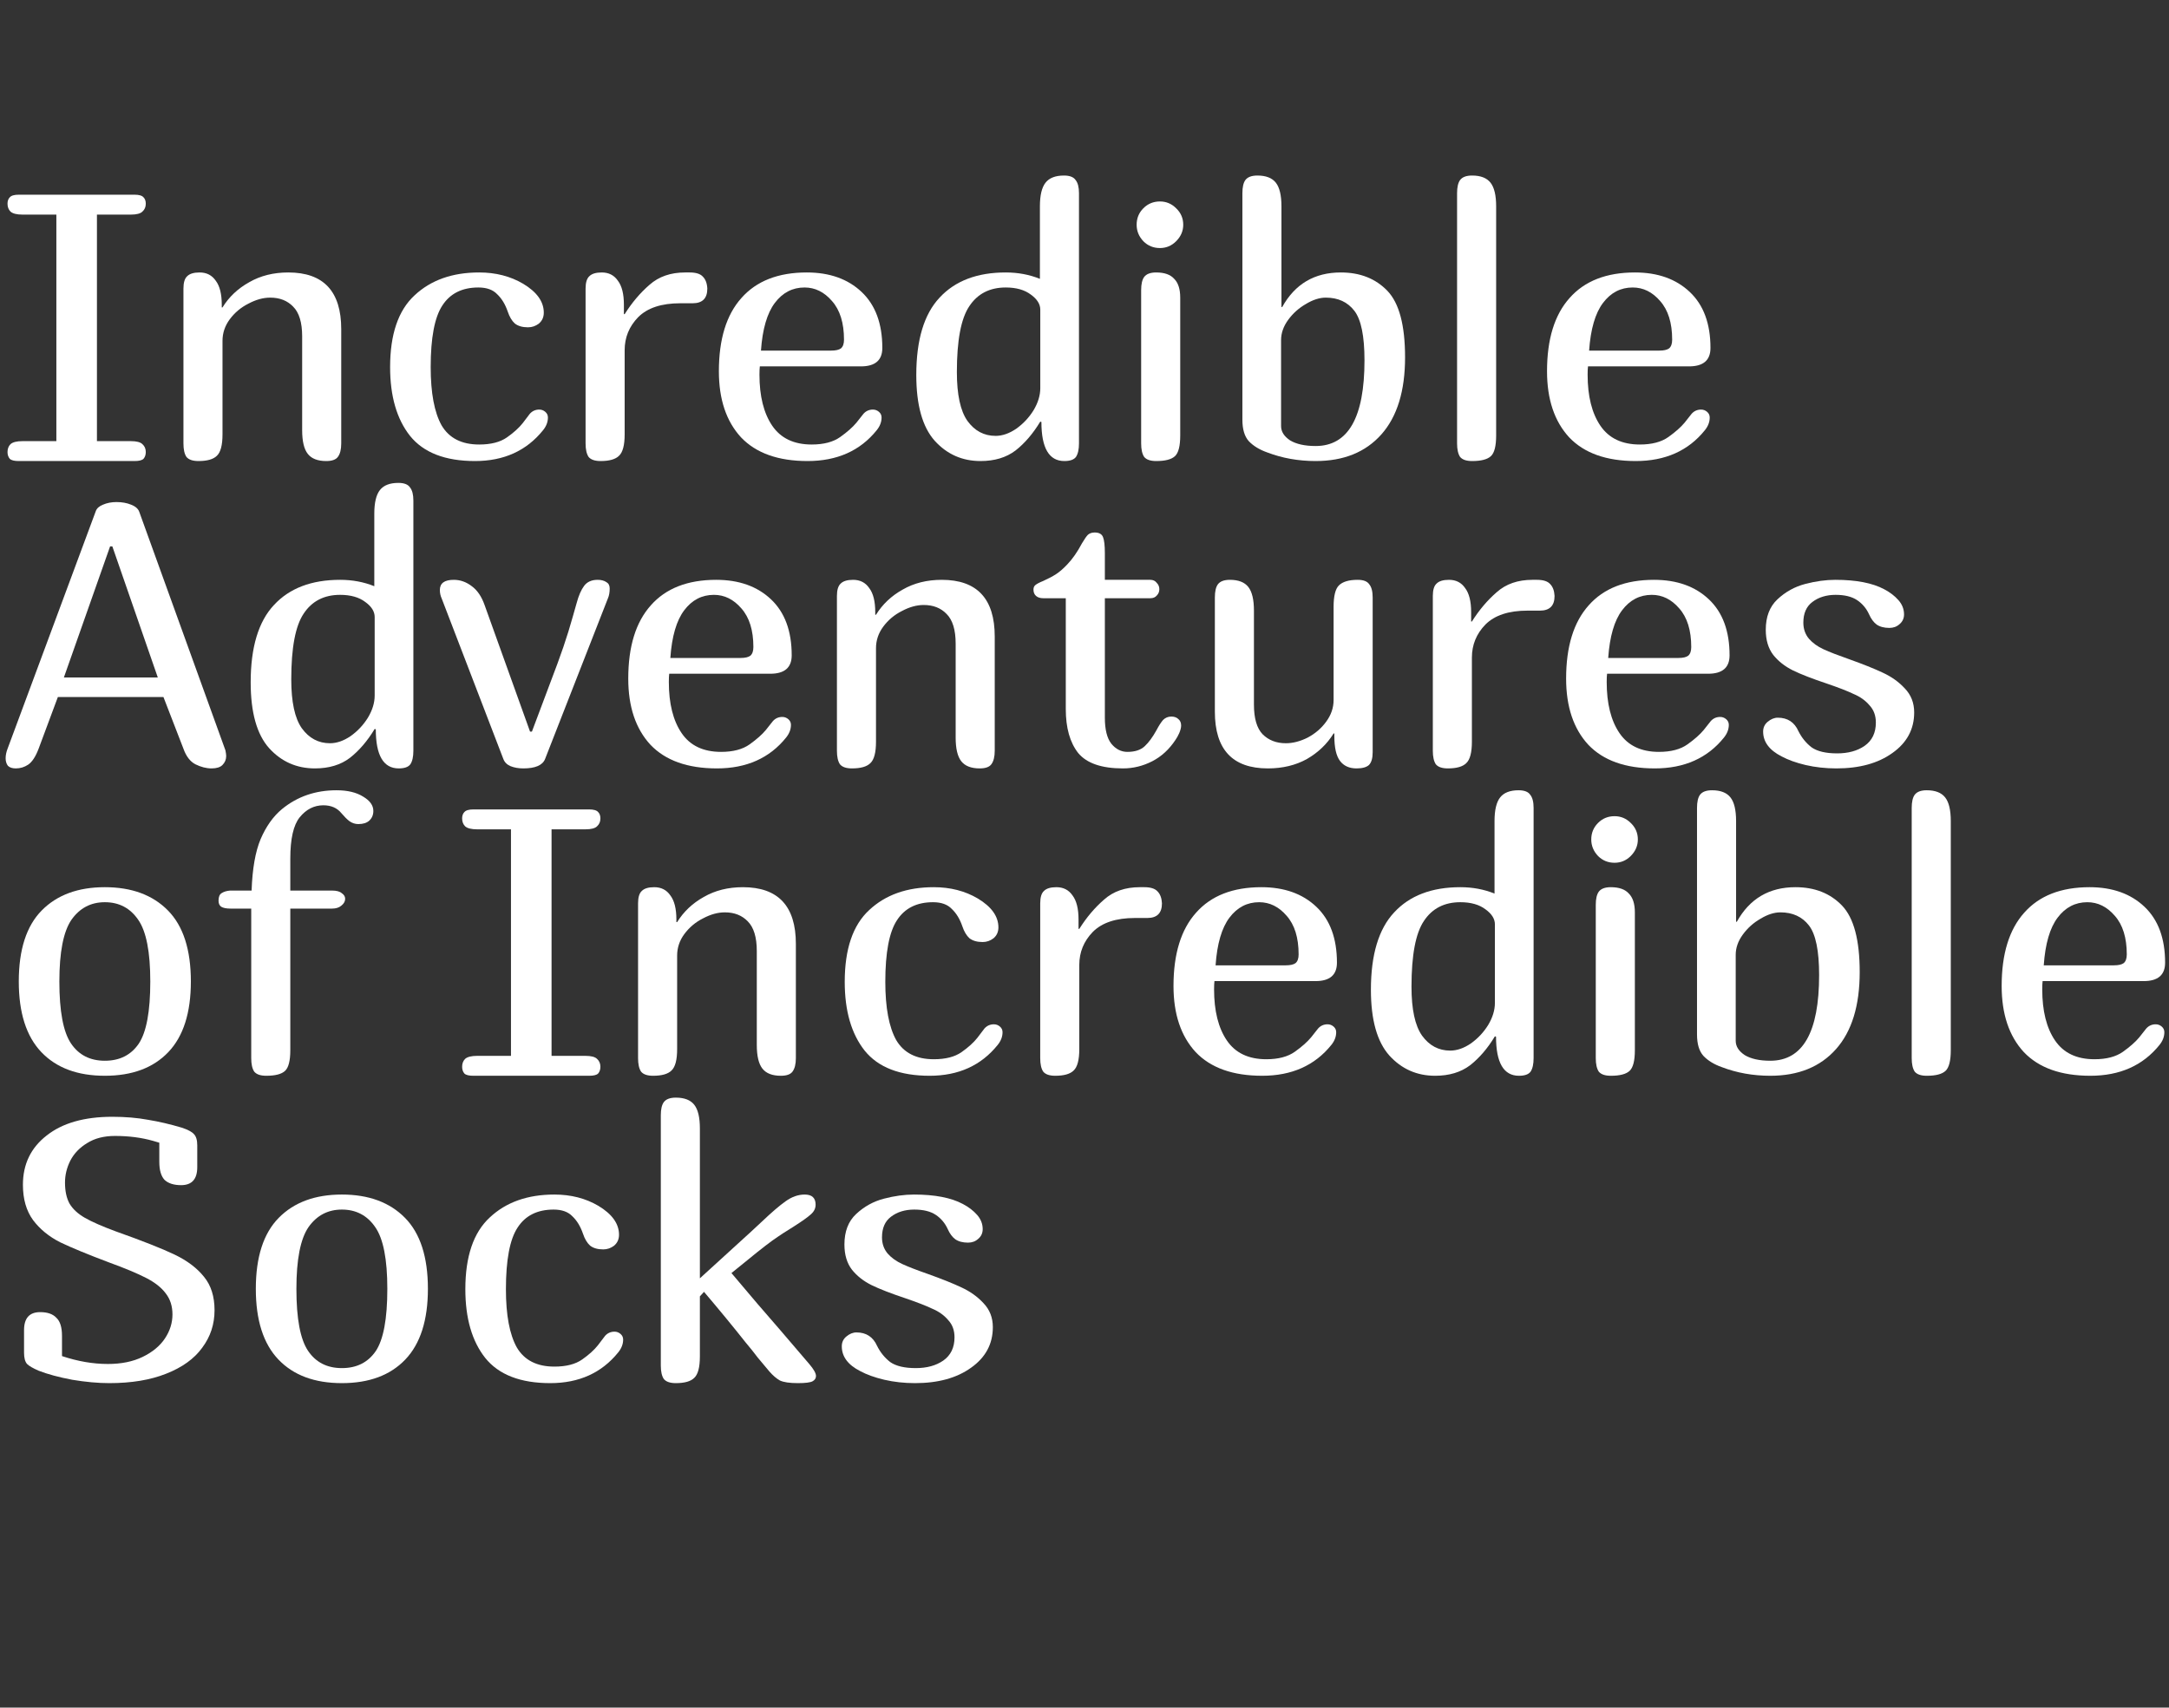<svg width="127" height="100" viewBox="0 0 127 100" fill="none" xmlns="http://www.w3.org/2000/svg">
<rect x="0" y="0" width="127" height="100" fill="#333333" stroke="none"/>
<path d="M1.1 27C0.836 27 0.66 26.956 0.572 26.868C0.484 26.765 0.44 26.633 0.44 26.472C0.44 26.281 0.499 26.127 0.616 26.01C0.748 25.893 0.983 25.834 1.32 25.834H3.3V12.568H1.32C0.983 12.568 0.748 12.509 0.616 12.392C0.499 12.275 0.44 12.121 0.44 11.93C0.44 11.769 0.484 11.644 0.572 11.556C0.66 11.453 0.836 11.402 1.1 11.402H7.876C8.14 11.402 8.316 11.453 8.404 11.556C8.492 11.644 8.536 11.769 8.536 11.93C8.536 12.121 8.47 12.275 8.338 12.392C8.221 12.509 7.993 12.568 7.656 12.568H5.676V25.834H7.656C7.993 25.834 8.221 25.893 8.338 26.01C8.47 26.127 8.536 26.281 8.536 26.472C8.536 26.633 8.492 26.765 8.404 26.868C8.316 26.956 8.14 27 7.876 27H1.1Z" fill="white"/>
<path d="M10.741 16.902C10.741 16.55 10.814 16.308 10.96 16.176C11.107 16.029 11.349 15.956 11.687 15.956C12.097 15.956 12.412 16.117 12.633 16.44C12.867 16.748 12.985 17.217 12.985 17.848V18.002H13.028C13.41 17.386 13.931 16.895 14.591 16.528C15.251 16.147 16.013 15.956 16.878 15.956C18.947 15.956 19.98 17.063 19.98 19.278V25.966C19.98 26.318 19.915 26.582 19.782 26.758C19.665 26.919 19.438 27 19.101 27C18.602 27 18.242 26.861 18.023 26.582C17.802 26.303 17.692 25.841 17.692 25.196V19.696C17.692 18.889 17.517 18.31 17.165 17.958C16.827 17.606 16.38 17.43 15.822 17.43C15.412 17.43 14.986 17.547 14.546 17.782C14.107 18.002 13.74 18.31 13.447 18.706C13.168 19.087 13.028 19.505 13.028 19.96V25.438C13.028 26.069 12.918 26.487 12.698 26.692C12.493 26.897 12.134 27 11.62 27C11.283 27 11.049 26.919 10.916 26.758C10.799 26.582 10.741 26.318 10.741 25.966V16.902Z" fill="white"/>
<path d="M31.026 24.228C31.173 24.067 31.356 23.986 31.576 23.986C31.708 23.986 31.826 24.03 31.928 24.118C32.031 24.206 32.082 24.316 32.082 24.448C32.082 24.712 31.987 24.961 31.796 25.196C30.828 26.399 29.501 27 27.814 27C26.069 27 24.8 26.509 24.008 25.526C23.231 24.543 22.842 23.201 22.842 21.5C22.842 19.579 23.319 18.178 24.272 17.298C25.226 16.403 26.487 15.956 28.056 15.956C29.024 15.956 29.882 16.176 30.63 16.616C31.437 17.1 31.84 17.665 31.84 18.31C31.84 18.574 31.745 18.787 31.554 18.948C31.364 19.095 31.151 19.168 30.916 19.168C30.594 19.168 30.337 19.095 30.146 18.948C29.97 18.787 29.831 18.552 29.728 18.244C29.582 17.819 29.376 17.481 29.112 17.232C28.863 16.968 28.496 16.836 28.012 16.836C27.059 16.836 26.355 17.188 25.9 17.892C25.446 18.581 25.218 19.784 25.218 21.5C25.218 23.011 25.431 24.147 25.856 24.91C26.296 25.658 27.03 26.032 28.056 26.032C28.746 26.032 29.288 25.893 29.684 25.614C30.08 25.335 30.388 25.057 30.608 24.778C30.828 24.485 30.968 24.301 31.026 24.228Z" fill="white"/>
<path d="M41.415 16.902C41.415 17.474 41.129 17.76 40.557 17.76H39.831C38.731 17.76 37.91 18.031 37.367 18.574C36.839 19.117 36.575 19.762 36.575 20.51V25.438C36.575 26.069 36.465 26.487 36.245 26.692C36.04 26.897 35.681 27 35.167 27C34.83 27 34.595 26.919 34.463 26.758C34.346 26.582 34.287 26.318 34.287 25.966V16.902C34.287 16.55 34.361 16.308 34.507 16.176C34.654 16.029 34.896 15.956 35.233 15.956C35.644 15.956 35.959 16.117 36.179 16.44C36.414 16.748 36.531 17.217 36.531 17.848V18.398H36.575C37.001 17.723 37.485 17.151 38.027 16.682C38.57 16.198 39.267 15.956 40.117 15.956H40.381C40.748 15.956 41.005 16.037 41.151 16.198C41.313 16.359 41.401 16.594 41.415 16.902Z" fill="white"/>
<path d="M50.562 24.228C50.709 24.067 50.892 23.986 51.112 23.986C51.244 23.986 51.362 24.03 51.464 24.118C51.567 24.206 51.618 24.316 51.618 24.448C51.618 24.712 51.523 24.961 51.332 25.196C50.364 26.399 49.015 27 47.284 27C45.568 27 44.27 26.538 43.39 25.614C42.525 24.675 42.092 23.385 42.092 21.742C42.092 19.865 42.532 18.435 43.412 17.452C44.292 16.455 45.568 15.956 47.24 15.956C48.575 15.956 49.646 16.337 50.452 17.1C51.259 17.863 51.662 18.955 51.662 20.378C51.662 21.097 51.244 21.456 50.408 21.456H44.49C44.476 21.573 44.468 21.735 44.468 21.94C44.468 23.201 44.718 24.199 45.216 24.932C45.715 25.665 46.485 26.032 47.526 26.032C48.23 26.032 48.788 25.885 49.198 25.592C49.609 25.299 49.924 25.02 50.144 24.756C50.364 24.477 50.504 24.301 50.562 24.228ZM47.108 16.836C46.404 16.836 45.825 17.137 45.37 17.738C44.916 18.339 44.644 19.271 44.556 20.532H48.67C48.934 20.532 49.125 20.488 49.242 20.4C49.36 20.297 49.418 20.129 49.418 19.894C49.418 18.911 49.184 18.156 48.714 17.628C48.26 17.1 47.724 16.836 47.108 16.836Z" fill="white"/>
<path d="M58.887 15.956C59.605 15.956 60.273 16.081 60.889 16.33V12.084C60.889 11.439 60.999 10.977 61.219 10.698C61.439 10.419 61.798 10.28 62.297 10.28C62.634 10.28 62.861 10.368 62.979 10.544C63.111 10.705 63.177 10.962 63.177 11.314V25.966C63.177 26.318 63.118 26.582 63.001 26.758C62.883 26.919 62.656 27 62.319 27C61.424 27 60.977 26.237 60.977 24.712L60.911 24.69C60.486 25.394 60.002 25.959 59.459 26.384C58.916 26.795 58.234 27 57.413 27C56.342 27 55.447 26.604 54.729 25.812C54.01 25.005 53.651 23.722 53.651 21.962C53.651 19.909 54.105 18.398 55.015 17.43C55.924 16.447 57.215 15.956 58.887 15.956ZM56.027 21.786C56.027 23.106 56.232 24.059 56.643 24.646C57.068 25.233 57.618 25.526 58.293 25.526C58.689 25.526 59.092 25.387 59.503 25.108C59.913 24.815 60.251 24.455 60.515 24.03C60.779 23.59 60.911 23.157 60.911 22.732V18.134C60.911 17.811 60.727 17.518 60.361 17.254C59.994 16.975 59.503 16.836 58.887 16.836C57.948 16.836 57.237 17.203 56.753 17.936C56.269 18.655 56.027 19.938 56.027 21.786Z" fill="white"/>
<path d="M69.105 25.504C69.105 26.12 69.003 26.523 68.797 26.714C68.592 26.905 68.225 27 67.697 27C67.36 27 67.125 26.919 66.993 26.758C66.876 26.582 66.817 26.318 66.817 25.966V16.99C66.817 16.638 66.876 16.381 66.993 16.22C67.125 16.044 67.36 15.956 67.697 15.956C68.181 15.956 68.533 16.081 68.753 16.33C68.988 16.565 69.105 16.931 69.105 17.43V25.504ZM66.553 13.162C66.553 12.781 66.685 12.458 66.949 12.194C67.213 11.93 67.536 11.798 67.917 11.798C68.284 11.798 68.599 11.93 68.863 12.194C69.142 12.458 69.281 12.781 69.281 13.162C69.281 13.529 69.142 13.851 68.863 14.13C68.599 14.394 68.284 14.526 67.917 14.526C67.536 14.526 67.213 14.394 66.949 14.13C66.685 13.851 66.553 13.529 66.553 13.162Z" fill="white"/>
<path d="M75.076 17.98C75.825 16.631 76.969 15.956 78.508 15.956C79.638 15.956 80.547 16.315 81.237 17.034C81.926 17.753 82.27 19.051 82.27 20.928C82.27 22.893 81.808 24.397 80.885 25.438C79.96 26.479 78.677 27 77.034 27C76.022 27 75.076 26.831 74.196 26.494C73.742 26.333 73.382 26.113 73.118 25.834C72.869 25.555 72.745 25.137 72.745 24.58V11.314C72.745 10.962 72.803 10.705 72.92 10.544C73.052 10.368 73.287 10.28 73.624 10.28C74.123 10.28 74.483 10.419 74.703 10.698C74.922 10.977 75.032 11.439 75.032 12.084V17.98H75.076ZM75.01 24.954C75.01 25.277 75.186 25.555 75.538 25.79C75.905 26.01 76.404 26.12 77.034 26.12C78.941 26.12 79.894 24.448 79.894 21.104C79.894 19.681 79.697 18.713 79.3 18.2C78.904 17.687 78.347 17.43 77.628 17.43C77.262 17.43 76.873 17.555 76.462 17.804C76.052 18.039 75.707 18.347 75.428 18.728C75.15 19.109 75.01 19.505 75.01 19.916V24.954Z" fill="white"/>
<path d="M87.603 25.504C87.603 26.12 87.501 26.523 87.295 26.714C87.09 26.905 86.723 27 86.195 27C85.858 27 85.623 26.919 85.491 26.758C85.374 26.582 85.315 26.318 85.315 25.966V11.314C85.315 10.962 85.374 10.705 85.491 10.544C85.623 10.368 85.858 10.28 86.195 10.28C86.694 10.28 87.053 10.419 87.273 10.698C87.493 10.977 87.603 11.439 87.603 12.084V25.504Z" fill="white"/>
<path d="M99.052 24.228C99.199 24.067 99.382 23.986 99.603 23.986C99.734 23.986 99.852 24.03 99.954 24.118C100.057 24.206 100.108 24.316 100.108 24.448C100.108 24.712 100.013 24.961 99.823 25.196C98.855 26.399 97.505 27 95.775 27C94.058 27 92.76 26.538 91.88 25.614C91.015 24.675 90.582 23.385 90.582 21.742C90.582 19.865 91.022 18.435 91.903 17.452C92.782 16.455 94.058 15.956 95.731 15.956C97.065 15.956 98.136 16.337 98.942 17.1C99.749 17.863 100.152 18.955 100.152 20.378C100.152 21.097 99.734 21.456 98.898 21.456H92.981C92.966 21.573 92.959 21.735 92.959 21.94C92.959 23.201 93.208 24.199 93.707 24.932C94.205 25.665 94.975 26.032 96.016 26.032C96.721 26.032 97.278 25.885 97.689 25.592C98.099 25.299 98.415 25.02 98.635 24.756C98.855 24.477 98.994 24.301 99.052 24.228ZM95.599 16.836C94.894 16.836 94.315 17.137 93.861 17.738C93.406 18.339 93.135 19.271 93.046 20.532H97.16C97.424 20.532 97.615 20.488 97.733 20.4C97.85 20.297 97.909 20.129 97.909 19.894C97.909 18.911 97.674 18.156 97.204 17.628C96.75 17.1 96.215 16.836 95.599 16.836Z" fill="white"/>
<path d="M2.266 43.834C2.09 44.303 1.885 44.619 1.65 44.78C1.43 44.927 1.188 45 0.924 45C0.719 45 0.565 44.949 0.462 44.846C0.374 44.729 0.33 44.582 0.33 44.406C0.33 44.23 0.367 44.047 0.44 43.856L5.61 29.93C5.669 29.769 5.808 29.644 6.028 29.556C6.263 29.453 6.527 29.402 6.82 29.402C7.143 29.402 7.429 29.453 7.678 29.556C7.942 29.659 8.103 29.805 8.162 29.996L13.2 43.944C13.229 44.091 13.244 44.201 13.244 44.274C13.244 44.479 13.171 44.655 13.024 44.802C12.892 44.934 12.679 45 12.386 45C12.078 45 11.763 44.919 11.44 44.758C11.132 44.597 10.897 44.289 10.736 43.834L9.57 40.82H3.388L2.266 43.834ZM6.578 31.998H6.446L3.74 39.676H9.24L6.578 31.998Z" fill="white"/>
<path d="M19.914 33.956C20.633 33.956 21.3 34.081 21.916 34.33V30.084C21.916 29.439 22.026 28.977 22.246 28.698C22.466 28.419 22.826 28.28 23.324 28.28C23.662 28.28 23.889 28.368 24.006 28.544C24.138 28.705 24.204 28.962 24.204 29.314V43.966C24.204 44.318 24.145 44.582 24.028 44.758C23.911 44.919 23.683 45 23.346 45C22.451 45 22.004 44.237 22.004 42.712L21.938 42.69C21.513 43.394 21.029 43.959 20.486 44.384C19.944 44.795 19.262 45 18.44 45C17.369 45 16.475 44.604 15.756 43.812C15.037 43.005 14.678 41.722 14.678 39.962C14.678 37.909 15.133 36.398 16.042 35.43C16.951 34.447 18.242 33.956 19.914 33.956ZM17.054 39.786C17.054 41.106 17.259 42.059 17.67 42.646C18.096 43.233 18.645 43.526 19.32 43.526C19.716 43.526 20.119 43.387 20.53 43.108C20.941 42.815 21.278 42.455 21.542 42.03C21.806 41.59 21.938 41.157 21.938 40.732V36.134C21.938 35.811 21.755 35.518 21.388 35.254C21.021 34.975 20.53 34.836 19.914 34.836C18.976 34.836 18.264 35.203 17.78 35.936C17.296 36.655 17.054 37.938 17.054 39.786Z" fill="white"/>
<path d="M34.995 33.956C35.2 33.956 35.369 34 35.501 34.088C35.633 34.161 35.699 34.286 35.699 34.462C35.699 34.697 35.662 34.895 35.589 35.056L31.915 44.45C31.768 44.817 31.343 45 30.639 45C30.36 45 30.111 44.956 29.891 44.868C29.685 44.78 29.546 44.641 29.473 44.45L25.865 35.056C25.791 34.895 25.755 34.726 25.755 34.55C25.755 34.154 26.026 33.956 26.569 33.956C26.95 33.956 27.302 34.081 27.625 34.33C27.947 34.565 28.197 34.931 28.373 35.43L31.035 42.844H31.145L32.641 38.862C32.89 38.187 33.103 37.564 33.279 36.992C33.455 36.405 33.616 35.848 33.763 35.32C33.88 34.88 34.027 34.543 34.203 34.308C34.379 34.073 34.643 33.956 34.995 33.956Z" fill="white"/>
<path d="M45.256 42.228C45.402 42.067 45.586 41.986 45.806 41.986C45.938 41.986 46.055 42.03 46.158 42.118C46.26 42.206 46.312 42.316 46.312 42.448C46.312 42.712 46.216 42.961 46.026 43.196C45.058 44.399 43.708 45 41.978 45C40.262 45 38.964 44.538 38.084 43.614C37.218 42.675 36.786 41.385 36.786 39.742C36.786 37.865 37.226 36.435 38.106 35.452C38.986 34.455 40.262 33.956 41.934 33.956C43.268 33.956 44.339 34.337 45.146 35.1C45.952 35.863 46.356 36.955 46.356 38.378C46.356 39.097 45.938 39.456 45.102 39.456H39.184C39.169 39.573 39.162 39.735 39.162 39.94C39.162 41.201 39.411 42.199 39.91 42.932C40.408 43.665 41.178 44.032 42.22 44.032C42.924 44.032 43.481 43.885 43.892 43.592C44.302 43.299 44.618 43.02 44.838 42.756C45.058 42.477 45.197 42.301 45.256 42.228ZM41.802 34.836C41.098 34.836 40.518 35.137 40.064 35.738C39.609 36.339 39.338 37.271 39.25 38.532H43.364C43.628 38.532 43.818 38.488 43.936 38.4C44.053 38.297 44.112 38.129 44.112 37.894C44.112 36.911 43.877 36.156 43.408 35.628C42.953 35.1 42.418 34.836 41.802 34.836Z" fill="white"/>
<path d="M49.004 34.902C49.004 34.55 49.078 34.308 49.224 34.176C49.371 34.029 49.613 33.956 49.95 33.956C50.361 33.956 50.676 34.117 50.896 34.44C51.131 34.748 51.248 35.217 51.248 35.848V36.002H51.292C51.674 35.386 52.194 34.895 52.854 34.528C53.514 34.147 54.277 33.956 55.142 33.956C57.21 33.956 58.244 35.063 58.244 37.278V43.966C58.244 44.318 58.178 44.582 58.046 44.758C57.929 44.919 57.702 45 57.364 45C56.865 45 56.506 44.861 56.286 44.582C56.066 44.303 55.956 43.841 55.956 43.196V37.696C55.956 36.889 55.78 36.31 55.428 35.958C55.091 35.606 54.644 35.43 54.086 35.43C53.675 35.43 53.25 35.547 52.81 35.782C52.37 36.002 52.004 36.31 51.71 36.706C51.431 37.087 51.292 37.505 51.292 37.96V43.438C51.292 44.069 51.182 44.487 50.962 44.692C50.757 44.897 50.398 45 49.884 45C49.547 45 49.312 44.919 49.18 44.758C49.063 44.582 49.004 44.318 49.004 43.966V34.902Z" fill="white"/>
<path d="M65.748 45C64.501 45 63.629 44.699 63.13 44.098C62.646 43.482 62.404 42.624 62.404 41.524V35.034H61.084C60.908 35.034 60.769 34.99 60.666 34.902C60.563 34.814 60.512 34.689 60.512 34.528C60.512 34.411 60.549 34.323 60.622 34.264C60.71 34.191 60.864 34.11 61.084 34.022C61.377 33.89 61.627 33.758 61.832 33.626C62.037 33.494 62.257 33.303 62.492 33.054C62.8 32.731 63.086 32.321 63.35 31.822C63.497 31.573 63.614 31.404 63.702 31.316C63.805 31.228 63.937 31.184 64.098 31.184C64.347 31.184 64.509 31.272 64.582 31.448C64.655 31.624 64.692 31.939 64.692 32.394V33.956H67.354C67.515 33.956 67.64 34.015 67.728 34.132C67.831 34.235 67.882 34.359 67.882 34.506C67.882 34.653 67.831 34.777 67.728 34.88C67.64 34.983 67.515 35.034 67.354 35.034H64.692V42.03C64.692 42.719 64.817 43.225 65.066 43.548C65.33 43.871 65.645 44.032 66.012 44.032C66.452 44.032 66.789 43.922 67.024 43.702C67.259 43.482 67.486 43.174 67.706 42.778C67.853 42.499 67.985 42.294 68.102 42.162C68.234 42.03 68.395 41.964 68.586 41.964C68.762 41.964 68.901 42.015 69.004 42.118C69.107 42.206 69.158 42.331 69.158 42.492C69.158 42.609 69.121 42.756 69.048 42.932C68.975 43.093 68.901 43.225 68.828 43.328C68.461 43.885 68.007 44.303 67.464 44.582C66.921 44.861 66.349 45 65.748 45Z" fill="white"/>
<path d="M73.421 41.26C73.421 42.067 73.59 42.646 73.927 42.998C74.279 43.35 74.734 43.526 75.291 43.526C75.702 43.526 76.127 43.416 76.567 43.196C77.007 42.961 77.367 42.653 77.645 42.272C77.939 41.876 78.085 41.451 78.085 40.996V35.54C78.085 34.909 78.188 34.491 78.393 34.286C78.613 34.066 78.98 33.956 79.493 33.956C79.831 33.956 80.058 34.044 80.175 34.22C80.307 34.381 80.373 34.638 80.373 34.99V44.054C80.373 44.406 80.3 44.655 80.153 44.802C80.007 44.934 79.764 45 79.427 45C79.002 45 78.679 44.853 78.459 44.56C78.239 44.267 78.129 43.783 78.129 43.108V42.954H78.085C77.704 43.57 77.183 44.069 76.523 44.45C75.863 44.817 75.1 45 74.235 45C72.167 45 71.133 43.893 71.133 41.678V34.99C71.133 34.638 71.192 34.381 71.309 34.22C71.441 34.044 71.676 33.956 72.013 33.956C72.512 33.956 72.871 34.095 73.091 34.374C73.311 34.653 73.421 35.115 73.421 35.76V41.26Z" fill="white"/>
<path d="M91.023 34.902C91.023 35.474 90.737 35.76 90.165 35.76H89.439C88.339 35.76 87.517 36.031 86.975 36.574C86.447 37.117 86.183 37.762 86.183 38.51V43.438C86.183 44.069 86.073 44.487 85.853 44.692C85.647 44.897 85.288 45 84.775 45C84.438 45 84.203 44.919 84.071 44.758C83.954 44.582 83.895 44.318 83.895 43.966V34.902C83.895 34.55 83.968 34.308 84.115 34.176C84.261 34.029 84.504 33.956 84.841 33.956C85.251 33.956 85.567 34.117 85.787 34.44C86.022 34.748 86.139 35.217 86.139 35.848V36.398H86.183C86.608 35.723 87.092 35.151 87.635 34.682C88.177 34.198 88.874 33.956 89.725 33.956H89.989C90.356 33.956 90.612 34.037 90.759 34.198C90.92 34.359 91.008 34.594 91.023 34.902Z" fill="white"/>
<path d="M100.17 42.228C100.316 42.067 100.5 41.986 100.72 41.986C100.852 41.986 100.969 42.03 101.072 42.118C101.174 42.206 101.226 42.316 101.226 42.448C101.226 42.712 101.13 42.961 100.94 43.196C99.972 44.399 98.622 45 96.892 45C95.176 45 93.878 44.538 92.998 43.614C92.132 42.675 91.7 41.385 91.7 39.742C91.7 37.865 92.14 36.435 93.02 35.452C93.9 34.455 95.176 33.956 96.848 33.956C98.182 33.956 99.253 34.337 100.06 35.1C100.866 35.863 101.27 36.955 101.27 38.378C101.27 39.097 100.852 39.456 100.016 39.456H94.098C94.083 39.573 94.076 39.735 94.076 39.94C94.076 41.201 94.325 42.199 94.824 42.932C95.322 43.665 96.092 44.032 97.134 44.032C97.838 44.032 98.395 43.885 98.806 43.592C99.216 43.299 99.532 43.02 99.752 42.756C99.972 42.477 100.111 42.301 100.17 42.228ZM96.716 34.836C96.012 34.836 95.432 35.137 94.978 35.738C94.523 36.339 94.252 37.271 94.164 38.532H98.278C98.542 38.532 98.732 38.488 98.85 38.4C98.967 38.297 99.026 38.129 99.026 37.894C99.026 36.911 98.791 36.156 98.322 35.628C97.867 35.1 97.332 34.836 96.716 34.836Z" fill="white"/>
<path d="M109.836 42.316C109.836 41.905 109.712 41.568 109.462 41.304C109.228 41.025 108.92 40.805 108.538 40.644C108.172 40.468 107.644 40.263 106.954 40.028C106.118 39.749 105.458 39.493 104.974 39.258C104.505 39.023 104.124 38.723 103.83 38.356C103.537 37.975 103.39 37.483 103.39 36.882C103.39 36.119 103.618 35.525 104.072 35.1C104.542 34.66 105.084 34.359 105.7 34.198C106.316 34.037 106.903 33.956 107.46 33.956C108.678 33.956 109.631 34.139 110.32 34.506C110.658 34.682 110.936 34.895 111.156 35.144C111.376 35.393 111.486 35.672 111.486 35.98C111.486 36.215 111.398 36.405 111.222 36.552C111.061 36.699 110.863 36.772 110.628 36.772C110.32 36.772 110.071 36.706 109.88 36.574C109.704 36.442 109.558 36.244 109.44 35.98C109.279 35.628 109.044 35.349 108.736 35.144C108.428 34.939 108.01 34.836 107.482 34.836C106.94 34.836 106.485 34.975 106.118 35.254C105.766 35.518 105.59 35.921 105.59 36.464C105.59 36.831 105.7 37.146 105.92 37.41C106.14 37.659 106.426 37.865 106.778 38.026C107.13 38.187 107.622 38.378 108.252 38.598C109.074 38.891 109.734 39.155 110.232 39.39C110.746 39.625 111.178 39.933 111.53 40.314C111.897 40.695 112.08 41.165 112.08 41.722C112.08 42.705 111.655 43.497 110.804 44.098C109.968 44.699 108.876 45 107.526 45C106.896 45 106.294 44.934 105.722 44.802C105.165 44.67 104.696 44.501 104.314 44.296C103.596 43.929 103.236 43.445 103.236 42.844C103.236 42.609 103.324 42.419 103.5 42.272C103.691 42.111 103.889 42.03 104.094 42.03C104.666 42.03 105.07 42.294 105.304 42.822C105.495 43.203 105.752 43.519 106.074 43.768C106.412 44.003 106.91 44.12 107.57 44.12C108.216 44.12 108.751 43.973 109.176 43.68C109.616 43.372 109.836 42.917 109.836 42.316Z" fill="white"/>
<path d="M6.138 63C4.539 63 3.3 62.538 2.42 61.614C1.54 60.69 1.1 59.311 1.1 57.478C1.1 55.615 1.547 54.229 2.442 53.32C3.337 52.411 4.569 51.956 6.138 51.956C7.707 51.956 8.939 52.411 9.834 53.32C10.729 54.229 11.176 55.615 11.176 57.478C11.176 59.311 10.736 60.69 9.856 61.614C8.976 62.538 7.737 63 6.138 63ZM6.138 62.12C7.003 62.12 7.663 61.79 8.118 61.13C8.573 60.455 8.8 59.238 8.8 57.478C8.8 55.747 8.565 54.545 8.096 53.87C7.627 53.181 6.974 52.836 6.138 52.836C5.317 52.836 4.664 53.181 4.18 53.87C3.711 54.559 3.476 55.762 3.476 57.478C3.476 59.223 3.703 60.433 4.158 61.108C4.613 61.783 5.273 62.12 6.138 62.12Z" fill="white"/>
<path d="M12.796 52.748C12.796 52.528 12.854 52.381 12.972 52.308C13.104 52.22 13.272 52.169 13.478 52.154H14.732C14.776 50.878 14.952 49.873 15.26 49.14C15.582 48.392 16 47.805 16.514 47.38C17.408 46.647 18.472 46.28 19.704 46.28C20.349 46.28 20.87 46.405 21.266 46.654C21.662 46.889 21.86 47.167 21.86 47.49C21.86 47.725 21.779 47.915 21.618 48.062C21.471 48.194 21.258 48.26 20.98 48.26C20.789 48.26 20.613 48.201 20.452 48.084C20.305 47.967 20.151 47.813 19.99 47.622C19.74 47.314 19.388 47.16 18.934 47.16C18.391 47.16 17.929 47.395 17.548 47.864C17.181 48.319 16.998 49.125 16.998 50.284V52.154H19.44C19.704 52.154 19.894 52.205 20.012 52.308C20.144 52.396 20.21 52.506 20.21 52.638C20.21 52.785 20.136 52.917 19.99 53.034C19.858 53.151 19.674 53.21 19.44 53.21H16.998V61.504C16.998 62.12 16.895 62.523 16.69 62.714C16.484 62.905 16.118 63 15.59 63C15.252 63 15.018 62.919 14.886 62.758C14.768 62.582 14.71 62.318 14.71 61.966V53.21H13.5C13.25 53.21 13.067 53.173 12.95 53.1C12.847 53.027 12.796 52.909 12.796 52.748Z" fill="white"/>
<path d="M27.719 63C27.455 63 27.279 62.956 27.191 62.868C27.103 62.765 27.059 62.633 27.059 62.472C27.059 62.281 27.118 62.127 27.235 62.01C27.367 61.893 27.602 61.834 27.939 61.834H29.919V48.568H27.939C27.602 48.568 27.367 48.509 27.235 48.392C27.118 48.275 27.059 48.121 27.059 47.93C27.059 47.769 27.103 47.644 27.191 47.556C27.279 47.453 27.455 47.402 27.719 47.402H34.495C34.759 47.402 34.935 47.453 35.023 47.556C35.111 47.644 35.155 47.769 35.155 47.93C35.155 48.121 35.089 48.275 34.957 48.392C34.84 48.509 34.613 48.568 34.275 48.568H32.295V61.834H34.275C34.613 61.834 34.84 61.893 34.957 62.01C35.089 62.127 35.155 62.281 35.155 62.472C35.155 62.633 35.111 62.765 35.023 62.868C34.935 62.956 34.759 63 34.495 63H27.719Z" fill="white"/>
<path d="M37.36 52.902C37.36 52.55 37.433 52.308 37.58 52.176C37.726 52.029 37.968 51.956 38.306 51.956C38.716 51.956 39.032 52.117 39.252 52.44C39.486 52.748 39.604 53.217 39.604 53.848V54.002H39.648C40.029 53.386 40.55 52.895 41.21 52.528C41.87 52.147 42.632 51.956 43.498 51.956C45.566 51.956 46.6 53.063 46.6 55.278V61.966C46.6 62.318 46.534 62.582 46.402 62.758C46.284 62.919 46.057 63 45.72 63C45.221 63 44.862 62.861 44.642 62.582C44.422 62.303 44.312 61.841 44.312 61.196V55.696C44.312 54.889 44.136 54.31 43.784 53.958C43.446 53.606 42.999 53.43 42.442 53.43C42.031 53.43 41.606 53.547 41.166 53.782C40.726 54.002 40.359 54.31 40.066 54.706C39.787 55.087 39.648 55.505 39.648 55.96V61.438C39.648 62.069 39.538 62.487 39.318 62.692C39.112 62.897 38.753 63 38.24 63C37.902 63 37.668 62.919 37.536 62.758C37.418 62.582 37.36 62.318 37.36 61.966V52.902Z" fill="white"/>
<path d="M57.645 60.228C57.792 60.067 57.975 59.986 58.195 59.986C58.327 59.986 58.445 60.03 58.547 60.118C58.65 60.206 58.701 60.316 58.701 60.448C58.701 60.712 58.606 60.961 58.415 61.196C57.447 62.399 56.12 63 54.433 63C52.688 63 51.419 62.509 50.627 61.526C49.85 60.543 49.461 59.201 49.461 57.5C49.461 55.579 49.938 54.178 50.891 53.298C51.845 52.403 53.106 51.956 54.675 51.956C55.643 51.956 56.501 52.176 57.249 52.616C58.056 53.1 58.459 53.665 58.459 54.31C58.459 54.574 58.364 54.787 58.173 54.948C57.983 55.095 57.77 55.168 57.535 55.168C57.213 55.168 56.956 55.095 56.765 54.948C56.589 54.787 56.45 54.552 56.347 54.244C56.201 53.819 55.995 53.481 55.731 53.232C55.482 52.968 55.115 52.836 54.631 52.836C53.678 52.836 52.974 53.188 52.519 53.892C52.065 54.581 51.837 55.784 51.837 57.5C51.837 59.011 52.05 60.147 52.475 60.91C52.915 61.658 53.649 62.032 54.675 62.032C55.365 62.032 55.907 61.893 56.303 61.614C56.699 61.335 57.007 61.057 57.227 60.778C57.447 60.485 57.587 60.301 57.645 60.228Z" fill="white"/>
<path d="M68.035 52.902C68.035 53.474 67.749 53.76 67.177 53.76H66.451C65.351 53.76 64.529 54.031 63.987 54.574C63.459 55.117 63.195 55.762 63.195 56.51V61.438C63.195 62.069 63.085 62.487 62.865 62.692C62.659 62.897 62.3 63 61.787 63C61.449 63 61.215 62.919 61.083 62.758C60.965 62.582 60.907 62.318 60.907 61.966V52.902C60.907 52.55 60.98 52.308 61.127 52.176C61.273 52.029 61.515 51.956 61.853 51.956C62.263 51.956 62.579 52.117 62.799 52.44C63.033 52.748 63.151 53.217 63.151 53.848V54.398H63.195C63.62 53.723 64.104 53.151 64.647 52.682C65.189 52.198 65.886 51.956 66.737 51.956H67.001C67.367 51.956 67.624 52.037 67.771 52.198C67.932 52.359 68.02 52.594 68.035 52.902Z" fill="white"/>
<path d="M77.181 60.228C77.328 60.067 77.511 59.986 77.731 59.986C77.863 59.986 77.981 60.03 78.083 60.118C78.186 60.206 78.237 60.316 78.237 60.448C78.237 60.712 78.142 60.961 77.951 61.196C76.983 62.399 75.634 63 73.903 63C72.187 63 70.889 62.538 70.009 61.614C69.144 60.675 68.711 59.385 68.711 57.742C68.711 55.865 69.151 54.435 70.031 53.452C70.911 52.455 72.187 51.956 73.859 51.956C75.194 51.956 76.265 52.337 77.071 53.1C77.878 53.863 78.281 54.955 78.281 56.378C78.281 57.097 77.863 57.456 77.027 57.456H71.109C71.095 57.573 71.087 57.735 71.087 57.94C71.087 59.201 71.337 60.199 71.835 60.932C72.334 61.665 73.104 62.032 74.145 62.032C74.849 62.032 75.407 61.885 75.817 61.592C76.228 61.299 76.543 61.02 76.763 60.756C76.983 60.477 77.123 60.301 77.181 60.228ZM73.727 52.836C73.023 52.836 72.444 53.137 71.989 53.738C71.535 54.339 71.263 55.271 71.175 56.532H75.289C75.553 56.532 75.744 56.488 75.861 56.4C75.979 56.297 76.037 56.129 76.037 55.894C76.037 54.911 75.803 54.156 75.333 53.628C74.879 53.1 74.343 52.836 73.727 52.836Z" fill="white"/>
<path d="M85.506 51.956C86.225 51.956 86.892 52.081 87.508 52.33V48.084C87.508 47.439 87.618 46.977 87.838 46.698C88.058 46.419 88.417 46.28 88.916 46.28C89.253 46.28 89.481 46.368 89.598 46.544C89.73 46.705 89.796 46.962 89.796 47.314V61.966C89.796 62.318 89.737 62.582 89.62 62.758C89.503 62.919 89.275 63 88.938 63C88.043 63 87.596 62.237 87.596 60.712L87.53 60.69C87.105 61.394 86.621 61.959 86.078 62.384C85.535 62.795 84.853 63 84.032 63C82.961 63 82.067 62.604 81.348 61.812C80.629 61.005 80.27 59.722 80.27 57.962C80.27 55.909 80.725 54.398 81.634 53.43C82.543 52.447 83.834 51.956 85.506 51.956ZM82.646 57.786C82.646 59.106 82.851 60.059 83.262 60.646C83.687 61.233 84.237 61.526 84.912 61.526C85.308 61.526 85.711 61.387 86.122 61.108C86.533 60.815 86.87 60.455 87.134 60.03C87.398 59.59 87.53 59.157 87.53 58.732V54.134C87.53 53.811 87.347 53.518 86.98 53.254C86.613 52.975 86.122 52.836 85.506 52.836C84.567 52.836 83.856 53.203 83.372 53.936C82.888 54.655 82.646 55.938 82.646 57.786Z" fill="white"/>
<path d="M95.725 61.504C95.725 62.12 95.622 62.523 95.416 62.714C95.211 62.905 94.844 63 94.317 63C93.979 63 93.745 62.919 93.612 62.758C93.495 62.582 93.436 62.318 93.436 61.966V52.99C93.436 52.638 93.495 52.381 93.612 52.22C93.745 52.044 93.979 51.956 94.317 51.956C94.8 51.956 95.153 52.081 95.373 52.33C95.607 52.565 95.725 52.931 95.725 53.43V61.504ZM93.172 49.162C93.172 48.781 93.305 48.458 93.569 48.194C93.832 47.93 94.155 47.798 94.537 47.798C94.903 47.798 95.219 47.93 95.483 48.194C95.761 48.458 95.9 48.781 95.9 49.162C95.9 49.529 95.761 49.851 95.483 50.13C95.219 50.394 94.903 50.526 94.537 50.526C94.155 50.526 93.832 50.394 93.569 50.13C93.305 49.851 93.172 49.529 93.172 49.162Z" fill="white"/>
<path d="M101.696 53.98C102.444 52.631 103.588 51.956 105.128 51.956C106.257 51.956 107.166 52.315 107.856 53.034C108.545 53.753 108.89 55.051 108.89 56.928C108.89 58.893 108.428 60.397 107.504 61.438C106.58 62.479 105.296 63 103.654 63C102.642 63 101.696 62.831 100.816 62.494C100.361 62.333 100.002 62.113 99.738 61.834C99.488 61.555 99.364 61.137 99.364 60.58V47.314C99.364 46.962 99.422 46.705 99.54 46.544C99.672 46.368 99.906 46.28 100.244 46.28C100.742 46.28 101.102 46.419 101.322 46.698C101.542 46.977 101.652 47.439 101.652 48.084V53.98H101.696ZM101.63 60.954C101.63 61.277 101.806 61.555 102.158 61.79C102.524 62.01 103.023 62.12 103.654 62.12C105.56 62.12 106.514 60.448 106.514 57.104C106.514 55.681 106.316 54.713 105.92 54.2C105.524 53.687 104.966 53.43 104.248 53.43C103.881 53.43 103.492 53.555 103.082 53.804C102.671 54.039 102.326 54.347 102.048 54.728C101.769 55.109 101.63 55.505 101.63 55.916V60.954Z" fill="white"/>
<path d="M114.223 61.504C114.223 62.12 114.12 62.523 113.915 62.714C113.709 62.905 113.343 63 112.815 63C112.477 63 112.243 62.919 112.111 62.758C111.993 62.582 111.935 62.318 111.935 61.966V47.314C111.935 46.962 111.993 46.705 112.111 46.544C112.243 46.368 112.477 46.28 112.815 46.28C113.313 46.28 113.673 46.419 113.893 46.698C114.113 46.977 114.223 47.439 114.223 48.084V61.504Z" fill="white"/>
<path d="M125.672 60.228C125.818 60.067 126.002 59.986 126.222 59.986C126.354 59.986 126.471 60.03 126.574 60.118C126.676 60.206 126.728 60.316 126.728 60.448C126.728 60.712 126.632 60.961 126.442 61.196C125.474 62.399 124.124 63 122.394 63C120.678 63 119.38 62.538 118.5 61.614C117.634 60.675 117.202 59.385 117.202 57.742C117.202 55.865 117.642 54.435 118.522 53.452C119.402 52.455 120.678 51.956 122.35 51.956C123.684 51.956 124.755 52.337 125.562 53.1C126.368 53.863 126.772 54.955 126.772 56.378C126.772 57.097 126.354 57.456 125.518 57.456H119.6C119.585 57.573 119.578 57.735 119.578 57.94C119.578 59.201 119.827 60.199 120.326 60.932C120.824 61.665 121.594 62.032 122.636 62.032C123.34 62.032 123.897 61.885 124.308 61.592C124.718 61.299 125.034 61.02 125.254 60.756C125.474 60.477 125.613 60.301 125.672 60.228ZM122.218 52.836C121.514 52.836 120.934 53.137 120.48 53.738C120.025 54.339 119.754 55.271 119.666 56.532H123.78C124.044 56.532 124.234 56.488 124.352 56.4C124.469 56.297 124.528 56.129 124.528 55.894C124.528 54.911 124.293 54.156 123.824 53.628C123.369 53.1 122.834 52.836 122.218 52.836Z" fill="white"/>
<path d="M10.604 69.406C10.179 69.406 9.856 69.303 9.636 69.098C9.431 68.878 9.328 68.526 9.328 68.042V66.92C9.269 66.905 9.145 66.869 8.954 66.81C8.279 66.619 7.539 66.524 6.732 66.524C6.087 66.524 5.544 66.663 5.104 66.942C4.664 67.206 4.334 67.551 4.114 67.976C3.909 68.387 3.806 68.812 3.806 69.252C3.806 69.751 3.894 70.161 4.07 70.484C4.261 70.807 4.561 71.085 4.972 71.32C5.383 71.555 5.984 71.819 6.776 72.112C8.345 72.669 9.497 73.124 10.23 73.476C10.963 73.828 11.535 74.261 11.946 74.774C12.357 75.273 12.562 75.925 12.562 76.732C12.562 77.553 12.32 78.287 11.836 78.932C11.367 79.577 10.663 80.083 9.724 80.45C8.8 80.817 7.693 81 6.402 81C5.742 81 5.016 80.934 4.224 80.802C3.447 80.655 2.794 80.479 2.266 80.274C1.929 80.127 1.701 79.995 1.584 79.878C1.467 79.746 1.408 79.526 1.408 79.218V77.898C1.408 77.194 1.723 76.842 2.354 76.842C2.779 76.842 3.095 76.952 3.3 77.172C3.52 77.377 3.63 77.729 3.63 78.228V79.416C4.554 79.724 5.449 79.878 6.314 79.878C7.106 79.878 7.788 79.739 8.36 79.46C8.932 79.181 9.365 78.822 9.658 78.382C9.951 77.942 10.098 77.473 10.098 76.974C10.098 76.49 9.966 76.079 9.702 75.742C9.453 75.405 9.071 75.104 8.558 74.84C8.045 74.576 7.326 74.275 6.402 73.938C5.155 73.469 4.195 73.073 3.52 72.75C2.86 72.413 2.332 71.98 1.936 71.452C1.54 70.909 1.342 70.22 1.342 69.384C1.342 68.181 1.804 67.221 2.728 66.502C3.652 65.769 4.935 65.402 6.578 65.402C7.341 65.402 8.037 65.461 8.668 65.578C9.299 65.681 9.959 65.835 10.648 66.04C11 66.157 11.235 66.282 11.352 66.414C11.484 66.546 11.55 66.766 11.55 67.074V68.35C11.55 69.054 11.235 69.406 10.604 69.406Z" fill="white"/>
<path d="M20.017 81C18.418 81 17.179 80.538 16.299 79.614C15.419 78.69 14.979 77.311 14.979 75.478C14.979 73.615 15.426 72.229 16.321 71.32C17.216 70.411 18.448 69.956 20.017 69.956C21.586 69.956 22.818 70.411 23.713 71.32C24.608 72.229 25.055 73.615 25.055 75.478C25.055 77.311 24.615 78.69 23.735 79.614C22.855 80.538 21.616 81 20.017 81ZM20.017 80.12C20.882 80.12 21.542 79.79 21.997 79.13C22.452 78.455 22.679 77.238 22.679 75.478C22.679 73.747 22.444 72.545 21.975 71.87C21.506 71.181 20.853 70.836 20.017 70.836C19.196 70.836 18.543 71.181 18.059 71.87C17.59 72.559 17.355 73.762 17.355 75.478C17.355 77.223 17.582 78.433 18.037 79.108C18.492 79.783 19.152 80.12 20.017 80.12Z" fill="white"/>
<path d="M35.431 78.228C35.577 78.067 35.761 77.986 35.981 77.986C36.113 77.986 36.23 78.03 36.333 78.118C36.435 78.206 36.487 78.316 36.487 78.448C36.487 78.712 36.391 78.961 36.201 79.196C35.233 80.399 33.905 81 32.219 81C30.473 81 29.205 80.509 28.413 79.526C27.635 78.543 27.247 77.201 27.247 75.5C27.247 73.579 27.723 72.178 28.677 71.298C29.63 70.403 30.891 69.956 32.461 69.956C33.429 69.956 34.287 70.176 35.035 70.616C35.841 71.1 36.245 71.665 36.245 72.31C36.245 72.574 36.149 72.787 35.959 72.948C35.768 73.095 35.555 73.168 35.321 73.168C34.998 73.168 34.741 73.095 34.551 72.948C34.375 72.787 34.235 72.552 34.133 72.244C33.986 71.819 33.781 71.481 33.517 71.232C33.267 70.968 32.901 70.836 32.417 70.836C31.463 70.836 30.759 71.188 30.305 71.892C29.85 72.581 29.623 73.784 29.623 75.5C29.623 77.011 29.835 78.147 30.261 78.91C30.701 79.658 31.434 80.032 32.461 80.032C33.15 80.032 33.693 79.893 34.089 79.614C34.485 79.335 34.793 79.057 35.013 78.778C35.233 78.485 35.372 78.301 35.431 78.228Z" fill="white"/>
<path d="M43.972 72.134L44.61 71.54C45.182 70.997 45.644 70.601 45.996 70.352C46.362 70.088 46.736 69.956 47.118 69.956C47.543 69.956 47.756 70.154 47.756 70.55C47.756 70.77 47.66 70.961 47.47 71.122C47.294 71.283 46.964 71.518 46.48 71.826C46.362 71.899 46.223 71.987 46.062 72.09C45.915 72.178 45.746 72.288 45.556 72.42C45.174 72.669 44.573 73.131 43.752 73.806L42.828 74.554C43.898 75.83 44.852 76.945 45.688 77.898L47.382 79.878C47.646 80.186 47.778 80.421 47.778 80.582C47.778 80.714 47.712 80.817 47.58 80.89C47.448 80.963 47.162 81 46.722 81C46.238 81 45.886 80.949 45.666 80.846C45.46 80.729 45.255 80.553 45.05 80.318C44.83 80.054 44.602 79.783 44.368 79.504C44.148 79.211 43.913 78.917 43.664 78.624C42.945 77.715 42.131 76.725 41.222 75.654L40.98 75.918V79.438C40.98 80.069 40.87 80.487 40.65 80.692C40.444 80.897 40.085 81 39.572 81C39.234 81 39 80.919 38.868 80.758C38.75 80.582 38.692 80.318 38.692 79.966V65.314C38.692 64.962 38.75 64.705 38.868 64.544C39 64.368 39.234 64.28 39.572 64.28C40.07 64.28 40.43 64.419 40.65 64.698C40.87 64.977 40.98 65.439 40.98 66.084V74.862L43.972 72.134Z" fill="white"/>
<path d="M55.889 78.316C55.889 77.905 55.764 77.568 55.515 77.304C55.28 77.025 54.972 76.805 54.591 76.644C54.224 76.468 53.696 76.263 53.007 76.028C52.171 75.749 51.511 75.493 51.027 75.258C50.558 75.023 50.176 74.723 49.883 74.356C49.59 73.975 49.443 73.483 49.443 72.882C49.443 72.119 49.67 71.525 50.125 71.1C50.594 70.66 51.137 70.359 51.753 70.198C52.369 70.037 52.956 69.956 53.513 69.956C54.73 69.956 55.684 70.139 56.373 70.506C56.71 70.682 56.989 70.895 57.209 71.144C57.429 71.393 57.539 71.672 57.539 71.98C57.539 72.215 57.451 72.405 57.275 72.552C57.114 72.699 56.916 72.772 56.681 72.772C56.373 72.772 56.124 72.706 55.933 72.574C55.757 72.442 55.61 72.244 55.493 71.98C55.332 71.628 55.097 71.349 54.789 71.144C54.481 70.939 54.063 70.836 53.535 70.836C52.992 70.836 52.538 70.975 52.171 71.254C51.819 71.518 51.643 71.921 51.643 72.464C51.643 72.831 51.753 73.146 51.973 73.41C52.193 73.659 52.479 73.865 52.831 74.026C53.183 74.187 53.674 74.378 54.305 74.598C55.126 74.891 55.786 75.155 56.285 75.39C56.798 75.625 57.231 75.933 57.583 76.314C57.95 76.695 58.133 77.165 58.133 77.722C58.133 78.705 57.708 79.497 56.857 80.098C56.021 80.699 54.928 81 53.579 81C52.948 81 52.347 80.934 51.775 80.802C51.218 80.67 50.748 80.501 50.367 80.296C49.648 79.929 49.289 79.445 49.289 78.844C49.289 78.609 49.377 78.419 49.553 78.272C49.744 78.111 49.942 78.03 50.147 78.03C50.719 78.03 51.122 78.294 51.357 78.822C51.548 79.203 51.804 79.519 52.127 79.768C52.464 80.003 52.963 80.12 53.623 80.12C54.268 80.12 54.804 79.973 55.229 79.68C55.669 79.372 55.889 78.917 55.889 78.316Z" fill="white"/>
</svg>
